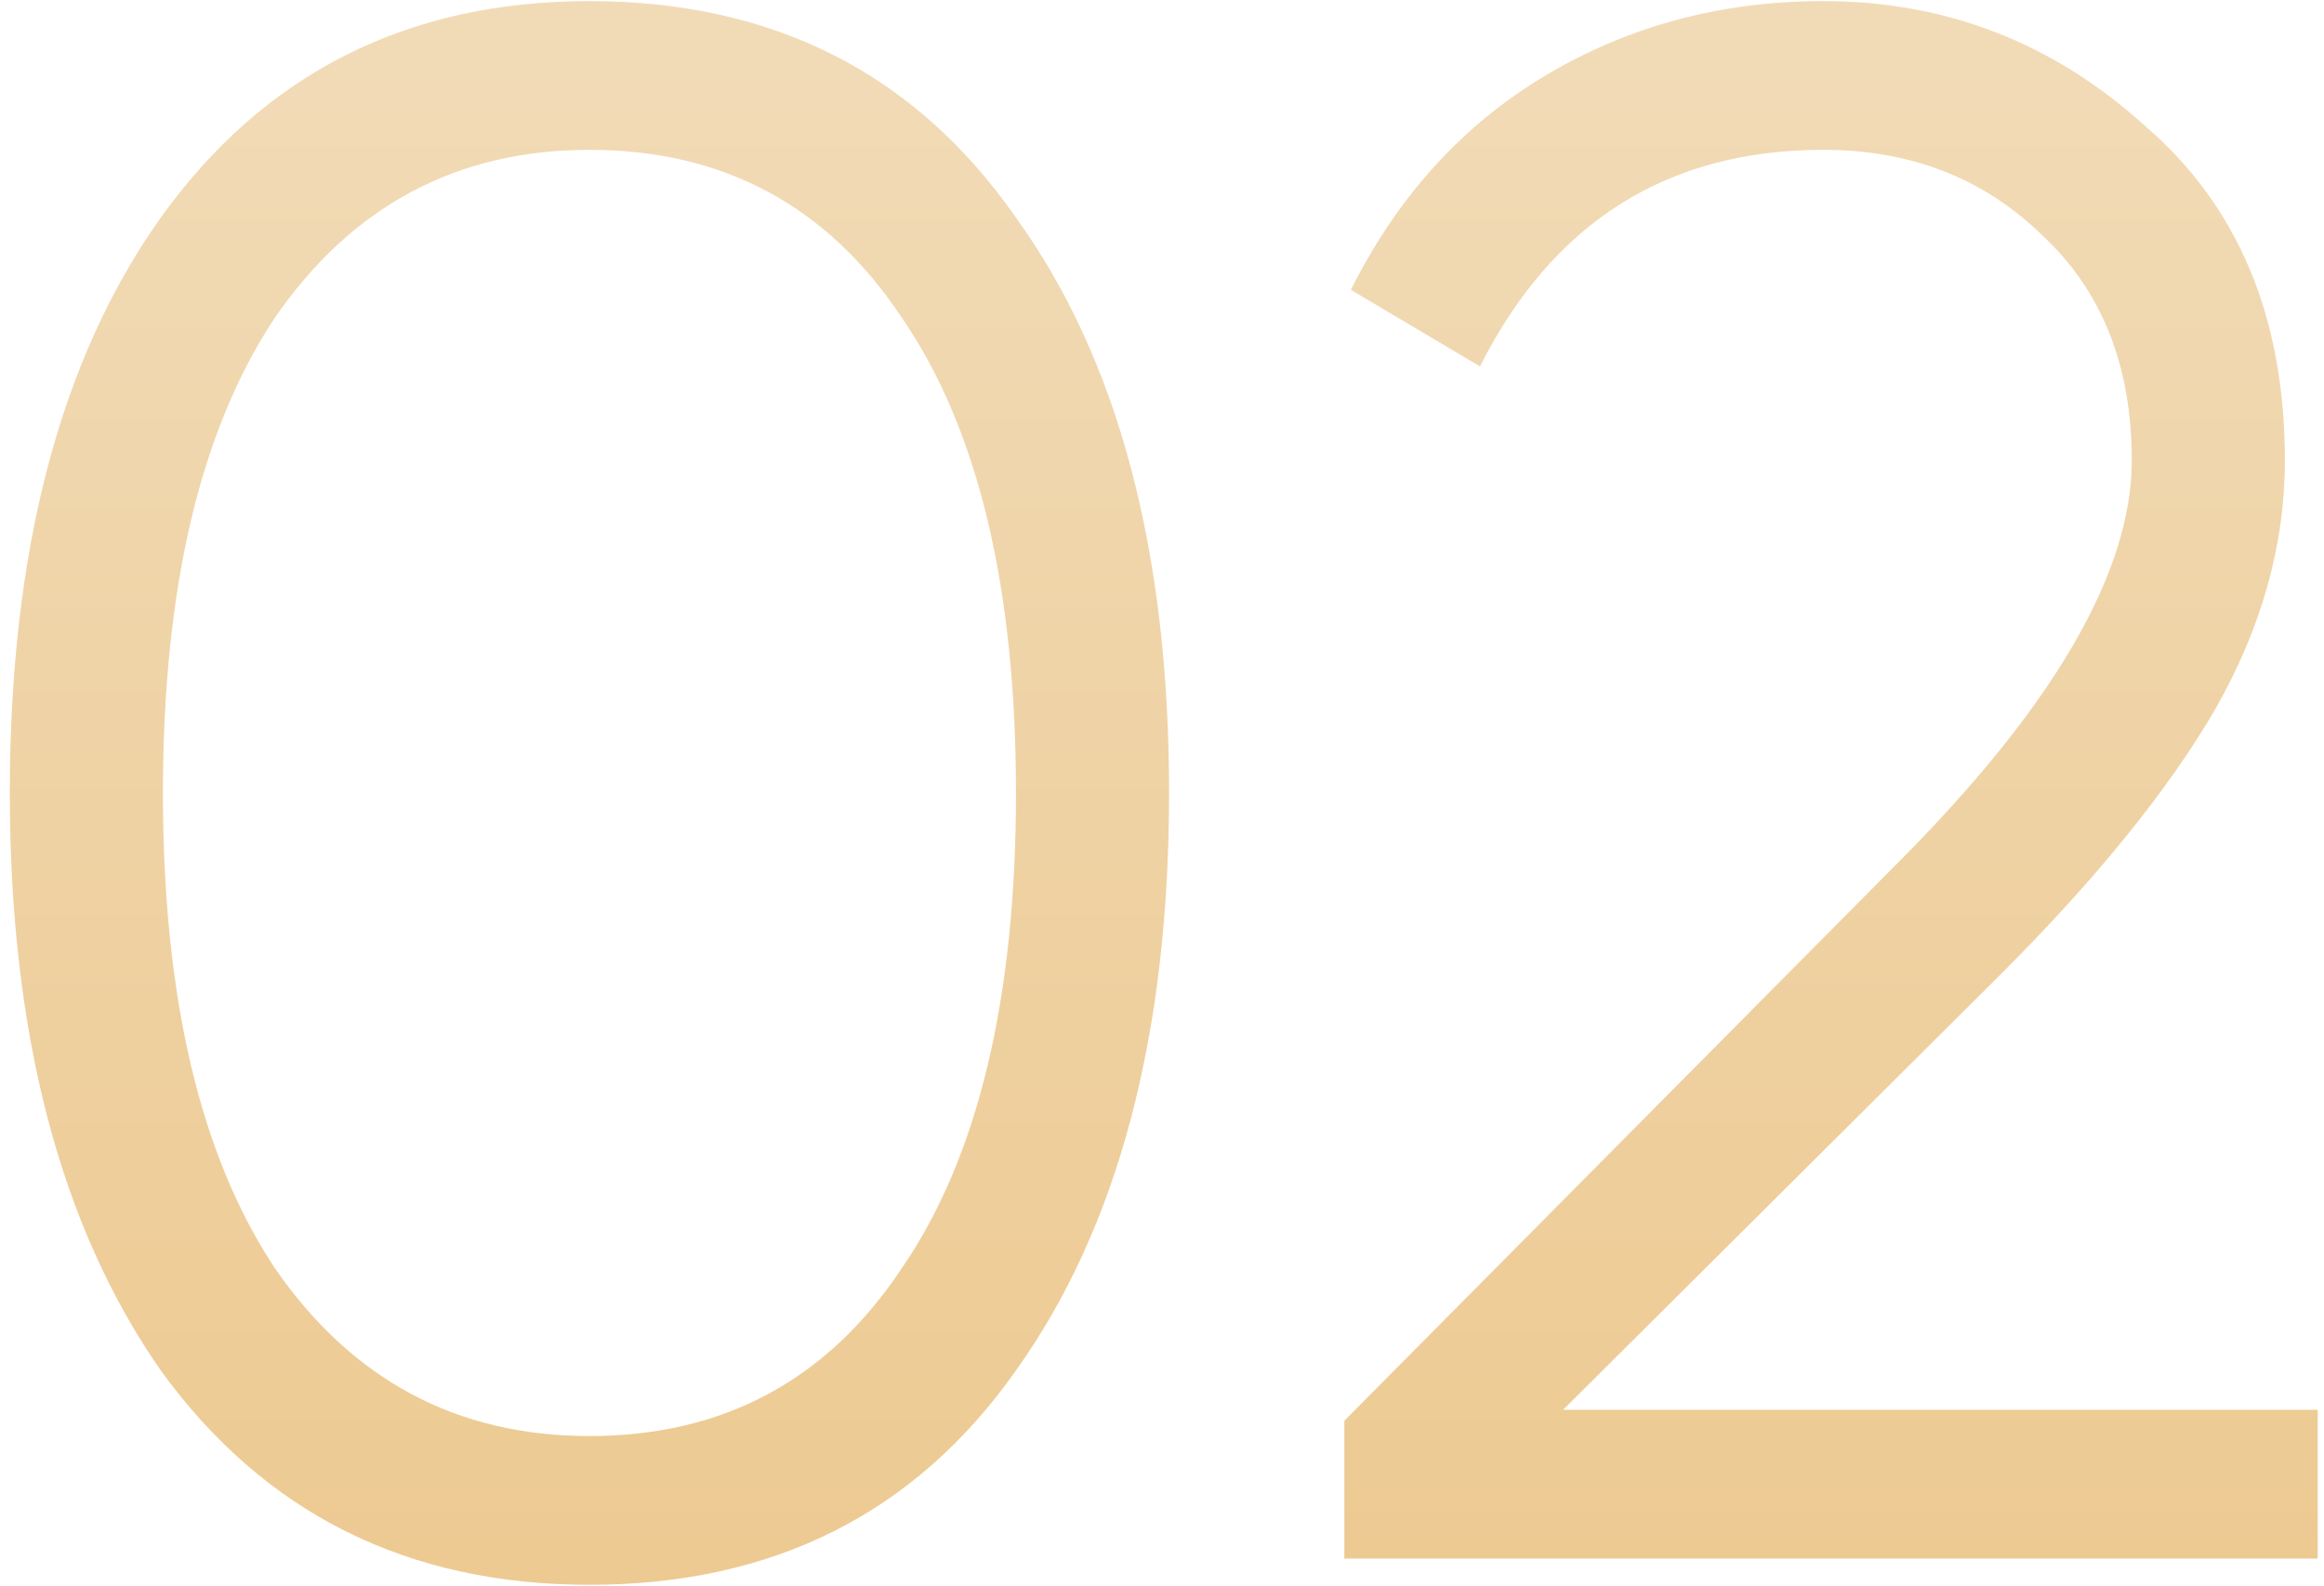 <?xml version="1.0" encoding="UTF-8"?> <svg xmlns="http://www.w3.org/2000/svg" width="85" height="58" viewBox="0 0 85 58" fill="none"> <path d="M37.159 50.12C33.479 55.347 28.279 57.96 21.559 57.96C14.893 57.96 9.666 55.347 5.879 50.12C2.199 44.84 0.359 37.8 0.359 29C0.359 20.147 2.199 13.133 5.879 7.96C9.666 2.68 14.893 0.04 21.559 0.04C28.279 0.04 33.479 2.68 37.159 7.96C40.893 13.133 42.759 20.147 42.759 29C42.759 37.853 40.893 44.893 37.159 50.12ZM10.039 46.36C12.866 50.467 16.706 52.52 21.559 52.52C26.466 52.52 30.279 50.467 32.999 46.36C35.773 42.307 37.159 36.52 37.159 29C37.159 21.48 35.773 15.693 32.999 11.64C30.279 7.533 26.466 5.48 21.559 5.48C16.706 5.48 12.866 7.533 10.039 11.64C7.319 15.747 5.959 21.533 5.959 29C5.959 36.467 7.319 42.253 10.039 46.36ZM84.769 57H49.169V51.96L69.329 31.64C75.089 25.88 77.969 20.947 77.969 16.84C77.969 13.373 76.875 10.627 74.689 8.6C72.555 6.52 69.889 5.48 66.689 5.48C60.982 5.48 56.795 8.12 54.129 13.4L49.409 10.6C51.115 7.187 53.489 4.573 56.529 2.76C59.569 0.947 62.955 0.04 66.689 0.04C71.169 0.04 75.089 1.56 78.449 4.6C81.862 7.533 83.569 11.613 83.569 16.84C83.569 19.933 82.715 22.973 81.009 25.96C79.302 28.893 76.689 32.12 73.169 35.64L57.169 51.56H84.769V57Z" fill="url(#paint0_linear_64_881)"></path> <defs> <linearGradient id="paint0_linear_64_881" x1="25" y1="-13" x2="25" y2="57" gradientUnits="userSpaceOnUse"> <stop stop-color="#DFCDA9"></stop> <stop offset="0" stop-color="#F2DFC0"></stop> <stop offset="1" stop-color="#EDCA92"></stop> </linearGradient> </defs> </svg> 